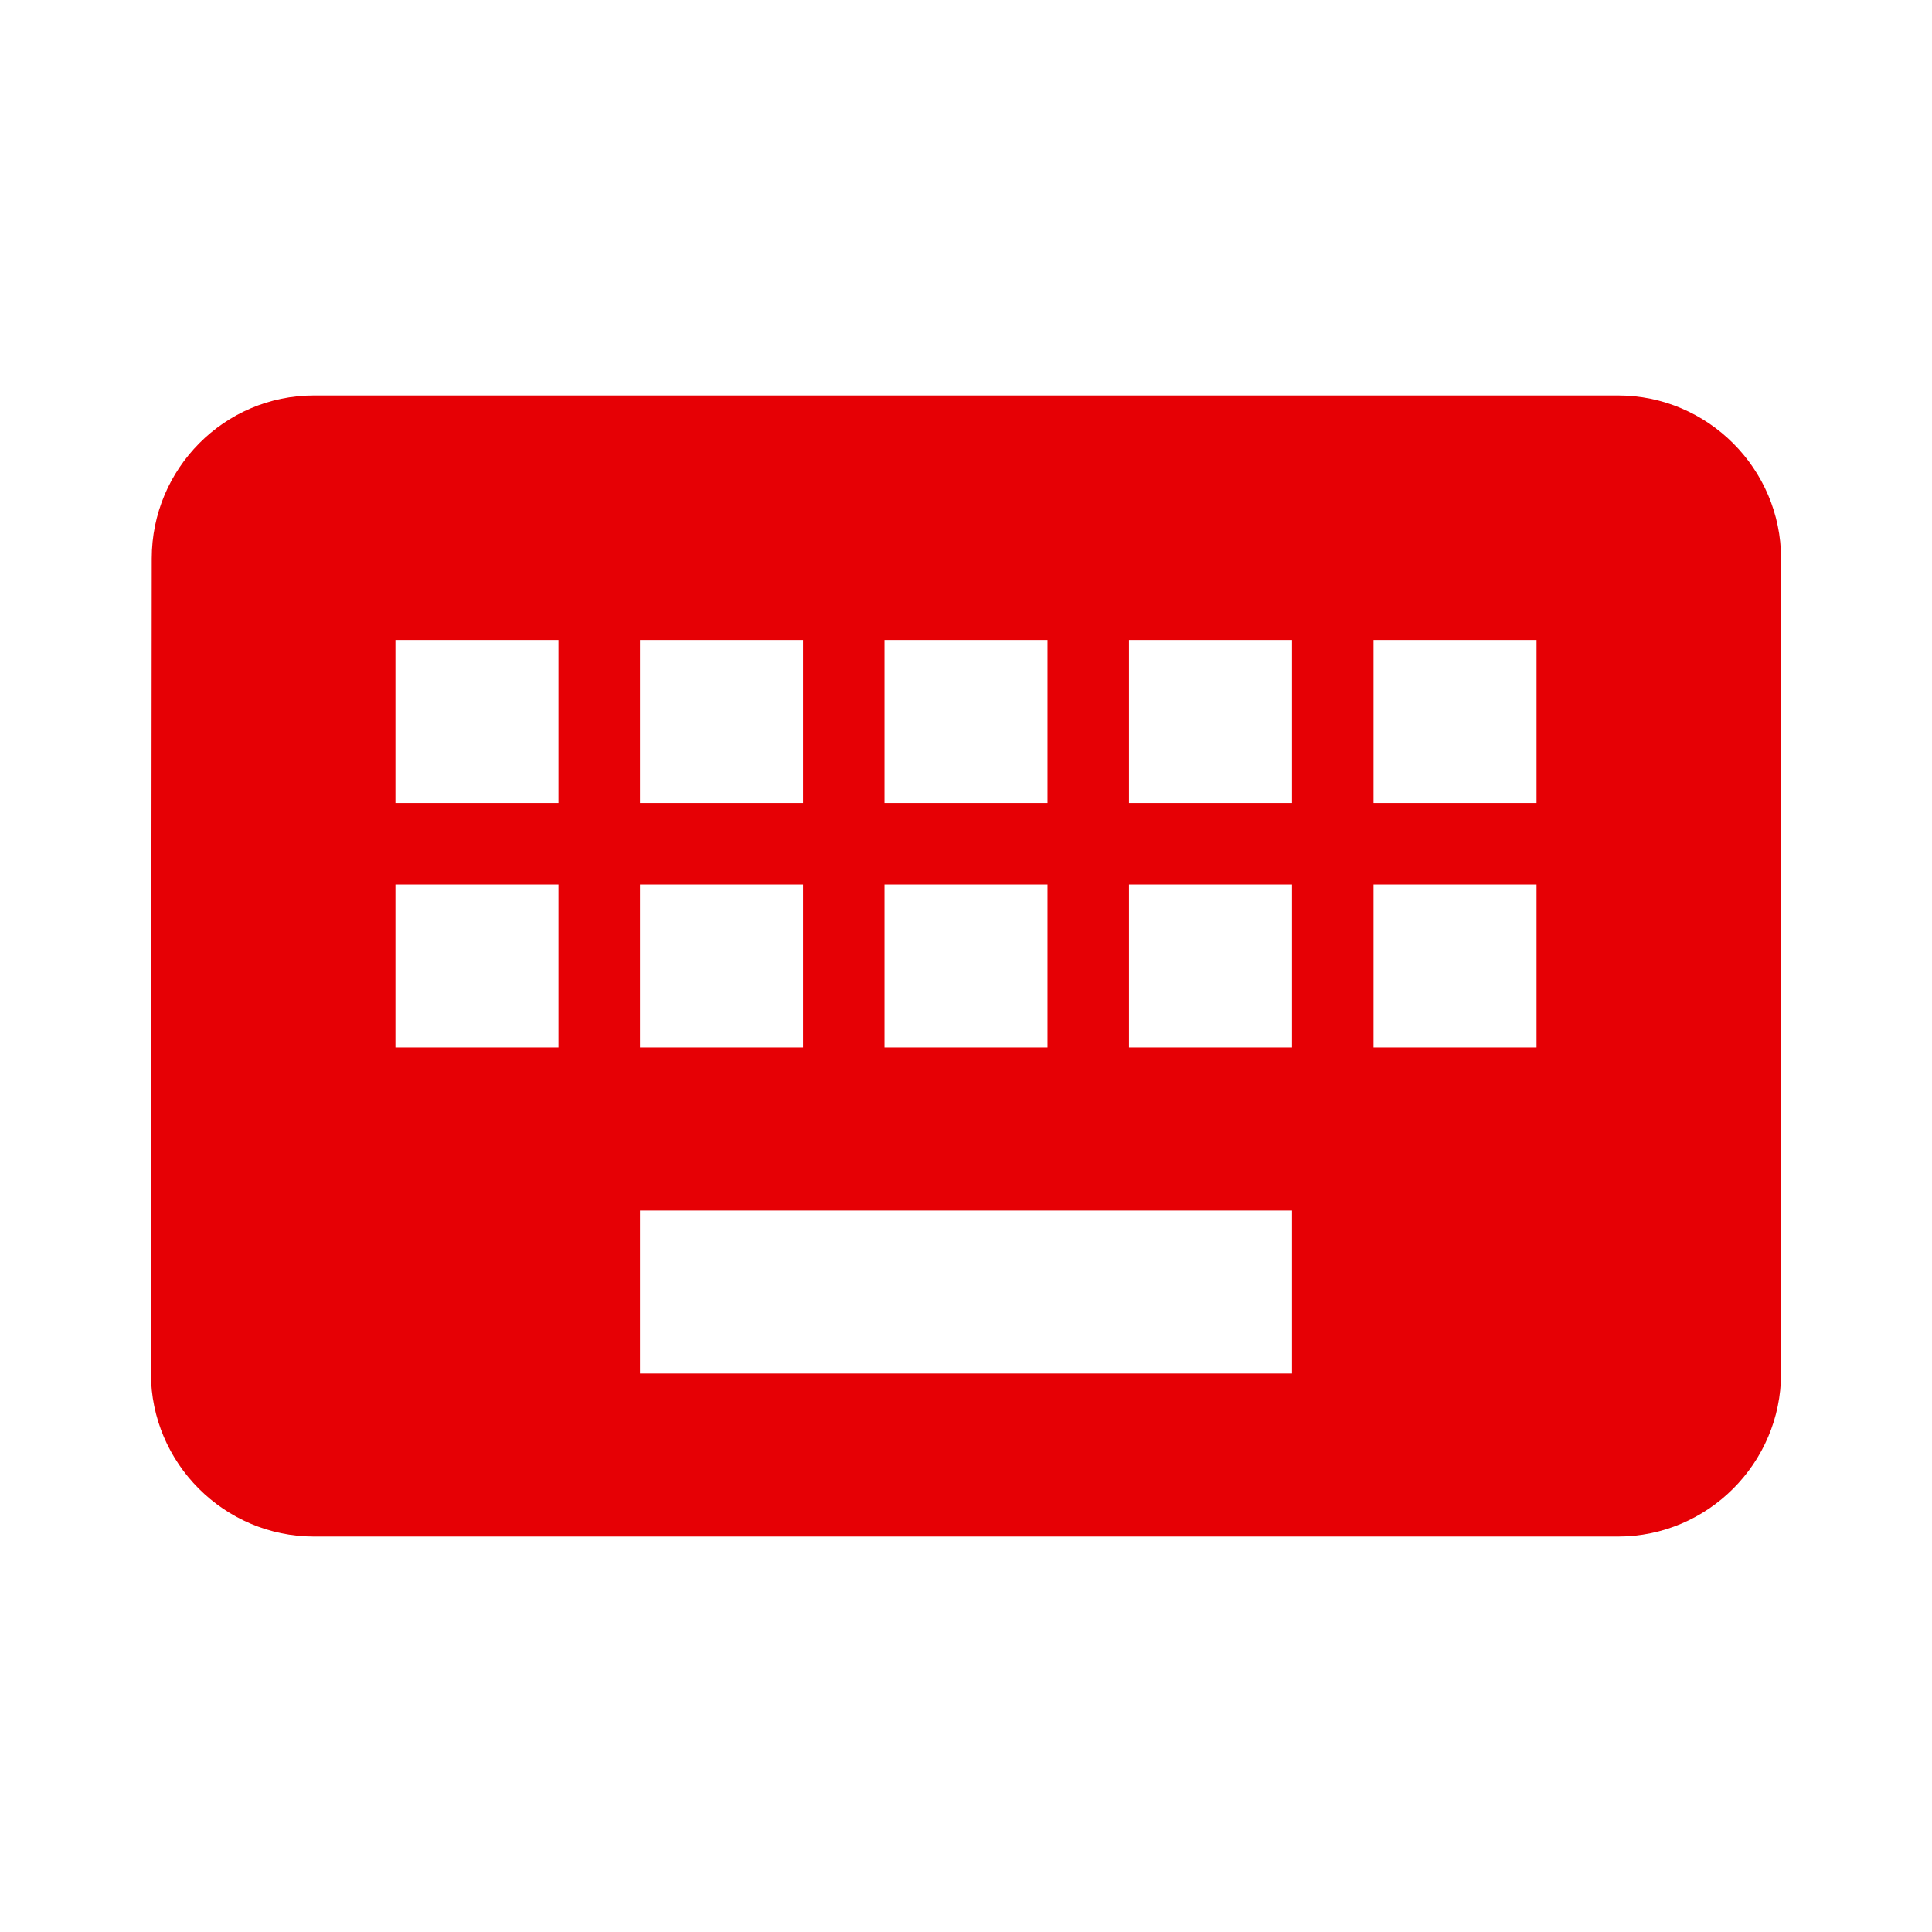 <?xml version="1.0" encoding="utf-8"?>
<!DOCTYPE svg PUBLIC "-//W3C//DTD SVG 1.1//EN" "http://www.w3.org/Graphics/SVG/1.1/DTD/svg11.dtd">
<svg xmlns="http://www.w3.org/2000/svg" xmlns:xlink="http://www.w3.org/1999/xlink" version="1.1" baseProfile="full" width="64" height="64" viewBox="0 0 64.00 64.00" enable-background="new 0 0 64.00 64.00" xml:space="preserve">
	<path fill="#e60005" d="M 53.6,13.1L 10.4,13.1C 7.43,13.1 5.027,15.53 5.027,18.5L 5,45.5C 5,48.469 7.43,50.9 10.4,50.9L 53.6,50.9C 56.569,50.9 59,48.469 59,45.5L 59,18.5C 59,15.53 56.569,13.1 53.6,13.1 Z M 29.3,21.2L 34.7,21.2L 34.7,26.6L 29.3,26.6L 29.3,21.2 Z M 29.3,29.3L 34.7,29.3L 34.7,34.7L 29.3,34.7L 29.3,29.3 Z M 21.2,21.2L 26.6,21.2L 26.6,26.6L 21.2,26.6L 21.2,21.2 Z M 21.2,29.3L 26.6,29.3L 26.6,34.7L 21.2,34.7L 21.2,29.3 Z M 18.5,34.7L 13.1,34.7L 13.1,29.3L 18.5,29.3L 18.5,34.7 Z M 18.5,26.6L 13.1,26.6L 13.1,21.2L 18.5,21.2L 18.5,26.6 Z M 42.8,45.5L 21.2,45.5L 21.2,40.1L 42.8,40.1L 42.8,45.5 Z M 42.8,34.7L 37.4,34.7L 37.4,29.3L 42.8,29.3L 42.8,34.7 Z M 42.8,26.6L 37.4,26.6L 37.4,21.2L 42.8,21.2L 42.8,26.6 Z M 50.9,34.7L 45.5,34.7L 45.5,29.3L 50.9,29.3L 50.9,34.7 Z M 50.9,26.6L 45.5,26.6L 45.5,21.2L 50.9,21.2L 50.9,26.6 Z "/>
</svg>
